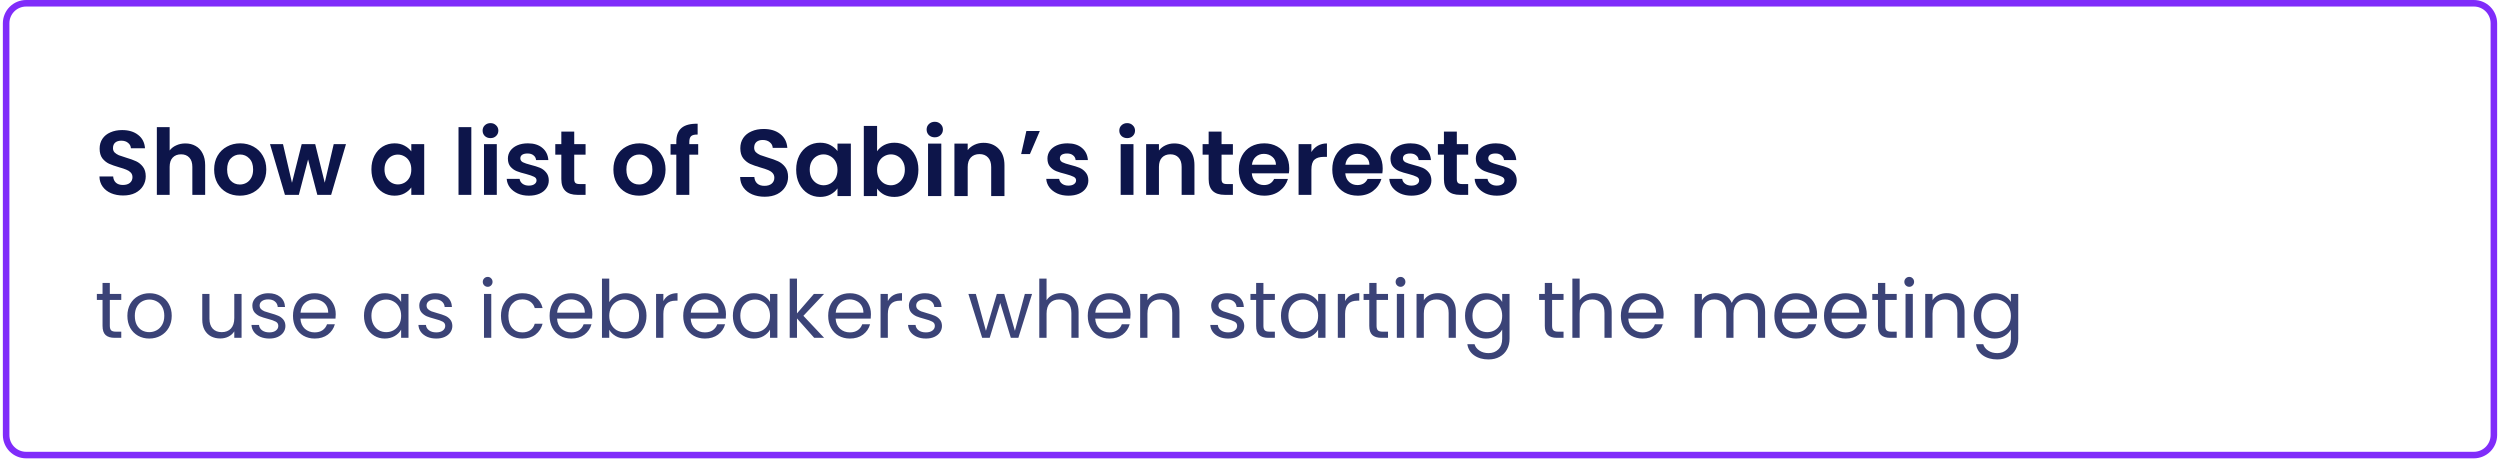 <svg width="765" height="141" viewBox="0 0 765 141" fill="none" xmlns="http://www.w3.org/2000/svg">
<path d="M1.875 7.125C1.875 3.742 4.617 1 8 1H757C760.383 1 763.125 3.742 763.125 7.125V133.125C763.125 136.508 760.383 139.25 757 139.25H8C4.617 139.25 1.875 136.508 1.875 133.125V7.125Z" stroke="#802CFA" stroke-width="2"/>
<path d="M37.68 59.821C36.317 59.821 35.085 59.588 33.984 59.121C32.901 58.654 32.043 57.982 31.408 57.105C30.773 56.228 30.447 55.192 30.428 53.997H34.628C34.684 54.8 34.964 55.434 35.468 55.901C35.991 56.368 36.7 56.601 37.596 56.601C38.511 56.601 39.229 56.386 39.752 55.957C40.275 55.509 40.536 54.93 40.536 54.221C40.536 53.642 40.359 53.166 40.004 52.793C39.649 52.42 39.201 52.13 38.66 51.925C38.137 51.701 37.409 51.458 36.476 51.197C35.207 50.824 34.171 50.46 33.368 50.105C32.584 49.732 31.903 49.181 31.324 48.453C30.764 47.706 30.484 46.717 30.484 45.485C30.484 44.328 30.773 43.32 31.352 42.461C31.931 41.602 32.743 40.949 33.788 40.501C34.833 40.034 36.028 39.801 37.372 39.801C39.388 39.801 41.021 40.296 42.272 41.285C43.541 42.256 44.241 43.618 44.372 45.373H40.06C40.023 44.701 39.733 44.15 39.192 43.721C38.669 43.273 37.969 43.049 37.092 43.049C36.327 43.049 35.711 43.245 35.244 43.637C34.796 44.029 34.572 44.598 34.572 45.345C34.572 45.868 34.74 46.306 35.076 46.661C35.431 46.997 35.86 47.277 36.364 47.501C36.887 47.706 37.615 47.949 38.548 48.229C39.817 48.602 40.853 48.976 41.656 49.349C42.459 49.722 43.149 50.282 43.728 51.029C44.307 51.776 44.596 52.756 44.596 53.969C44.596 55.014 44.325 55.985 43.784 56.881C43.243 57.777 42.449 58.496 41.404 59.037C40.359 59.56 39.117 59.821 37.68 59.821ZM56.73 43.889C57.907 43.889 58.952 44.15 59.867 44.673C60.781 45.177 61.49 45.933 61.995 46.941C62.517 47.93 62.779 49.125 62.779 50.525V59.625H58.858V51.057C58.858 49.825 58.55 48.882 57.934 48.229C57.319 47.557 56.478 47.221 55.414 47.221C54.332 47.221 53.473 47.557 52.839 48.229C52.222 48.882 51.914 49.825 51.914 51.057V59.625H47.995V38.905H51.914V46.045C52.419 45.373 53.09 44.85 53.931 44.477C54.77 44.085 55.704 43.889 56.73 43.889ZM73.394 59.877C71.901 59.877 70.557 59.55 69.362 58.897C68.168 58.225 67.225 57.282 66.534 56.069C65.862 54.856 65.526 53.456 65.526 51.869C65.526 50.282 65.872 48.882 66.562 47.669C67.272 46.456 68.233 45.522 69.446 44.869C70.66 44.197 72.013 43.861 73.506 43.861C75 43.861 76.353 44.197 77.566 44.869C78.78 45.522 79.732 46.456 80.422 47.669C81.132 48.882 81.486 50.282 81.486 51.869C81.486 53.456 81.122 54.856 80.394 56.069C79.685 57.282 78.714 58.225 77.482 58.897C76.269 59.55 74.906 59.877 73.394 59.877ZM73.394 56.461C74.104 56.461 74.766 56.293 75.382 55.957C76.017 55.602 76.521 55.08 76.894 54.389C77.268 53.698 77.454 52.858 77.454 51.869C77.454 50.394 77.062 49.265 76.278 48.481C75.513 47.678 74.57 47.277 73.45 47.277C72.33 47.277 71.388 47.678 70.622 48.481C69.876 49.265 69.502 50.394 69.502 51.869C69.502 53.344 69.866 54.482 70.594 55.285C71.341 56.069 72.274 56.461 73.394 56.461ZM105.866 44.113L101.33 59.625H97.102L94.274 48.789L91.446 59.625H87.19L82.626 44.113H86.602L89.346 55.929L92.314 44.113H96.458L99.37 55.901L102.114 44.113H105.866ZM113.65 51.813C113.65 50.245 113.958 48.854 114.574 47.641C115.209 46.428 116.059 45.494 117.123 44.841C118.205 44.188 119.409 43.861 120.735 43.861C121.892 43.861 122.9 44.094 123.759 44.561C124.636 45.028 125.336 45.616 125.859 46.325V44.113H129.807V59.625H125.859V57.357C125.355 58.085 124.655 58.692 123.759 59.177C122.881 59.644 121.864 59.877 120.707 59.877C119.4 59.877 118.205 59.541 117.123 58.869C116.059 58.197 115.209 57.254 114.574 56.041C113.958 54.809 113.65 53.4 113.65 51.813ZM125.859 51.869C125.859 50.917 125.672 50.105 125.299 49.433C124.925 48.742 124.421 48.22 123.787 47.865C123.152 47.492 122.471 47.305 121.743 47.305C121.015 47.305 120.343 47.482 119.727 47.837C119.111 48.192 118.607 48.714 118.215 49.405C117.841 50.077 117.655 50.88 117.655 51.813C117.655 52.746 117.841 53.568 118.215 54.277C118.607 54.968 119.111 55.5 119.727 55.873C120.361 56.246 121.033 56.433 121.743 56.433C122.471 56.433 123.152 56.256 123.787 55.901C124.421 55.528 124.925 55.005 125.299 54.333C125.672 53.642 125.859 52.821 125.859 51.869ZM144.227 38.905V59.625H140.307V38.905H144.227ZM150.088 42.265C149.396 42.265 148.819 42.05 148.352 41.621C147.904 41.173 147.68 40.622 147.68 39.969C147.68 39.316 147.904 38.774 148.352 38.345C148.819 37.897 149.396 37.673 150.088 37.673C150.779 37.673 151.348 37.897 151.796 38.345C152.263 38.774 152.496 39.316 152.496 39.969C152.496 40.622 152.263 41.173 151.796 41.621C151.348 42.05 150.779 42.265 150.088 42.265ZM152.02 44.113V59.625H148.1V44.113H152.02ZM161.828 59.877C160.56 59.877 159.42 59.653 158.412 59.205C157.404 58.738 156.603 58.113 156.004 57.329C155.427 56.545 155.108 55.677 155.052 54.725H159C159.076 55.322 159.364 55.817 159.868 56.209C160.392 56.601 161.036 56.797 161.8 56.797C162.548 56.797 163.127 56.648 163.536 56.349C163.967 56.05 164.18 55.668 164.18 55.201C164.18 54.697 163.92 54.324 163.396 54.081C162.892 53.82 162.08 53.54 160.96 53.241C159.804 52.961 158.852 52.672 158.104 52.373C157.376 52.074 156.743 51.617 156.2 51.001C155.679 50.385 155.416 49.554 155.416 48.509C155.416 47.65 155.66 46.866 156.144 46.157C156.648 45.448 157.359 44.888 158.272 44.477C159.207 44.066 160.299 43.861 161.548 43.861C163.396 43.861 164.872 44.328 165.972 45.261C167.075 46.176 167.68 47.417 167.792 48.985H164.04C163.984 48.369 163.724 47.884 163.256 47.529C162.808 47.156 162.203 46.969 161.436 46.969C160.728 46.969 160.176 47.1 159.784 47.361C159.412 47.622 159.224 47.986 159.224 48.453C159.224 48.976 159.487 49.377 160.008 49.657C160.532 49.918 161.344 50.189 162.444 50.469C163.564 50.749 164.488 51.038 165.216 51.337C165.944 51.636 166.571 52.102 167.092 52.737C167.635 53.353 167.915 54.174 167.932 55.201C167.932 56.097 167.68 56.9 167.176 57.609C166.692 58.318 165.983 58.878 165.048 59.289C164.135 59.681 163.06 59.877 161.828 59.877ZM175.715 47.333V54.837C175.715 55.36 175.835 55.742 176.079 55.985C176.339 56.209 176.77 56.321 177.367 56.321H179.187V59.625H176.723C173.419 59.625 171.767 58.02 171.767 54.809V47.333H169.919V44.113H171.767V40.277H175.715V44.113H179.187V47.333H175.715ZM195.567 59.877C194.072 59.877 192.728 59.55 191.535 58.897C190.339 58.225 189.396 57.282 188.707 56.069C188.035 54.856 187.699 53.456 187.699 51.869C187.699 50.282 188.043 48.882 188.735 47.669C189.443 46.456 190.404 45.522 191.619 44.869C192.831 44.197 194.184 43.861 195.679 43.861C197.171 43.861 198.524 44.197 199.739 44.869C200.951 45.522 201.903 46.456 202.595 47.669C203.303 48.882 203.659 50.282 203.659 51.869C203.659 53.456 203.295 54.856 202.567 56.069C201.856 57.282 200.887 58.225 199.655 58.897C198.44 59.55 197.079 59.877 195.567 59.877ZM195.567 56.461C196.275 56.461 196.939 56.293 197.555 55.957C198.188 55.602 198.692 55.08 199.067 54.389C199.439 53.698 199.627 52.858 199.627 51.869C199.627 50.394 199.235 49.265 198.451 48.481C197.684 47.678 196.743 47.277 195.623 47.277C194.503 47.277 193.559 47.678 192.795 48.481C192.047 49.265 191.675 50.394 191.675 51.869C191.675 53.344 192.039 54.482 192.767 55.285C193.512 56.069 194.447 56.461 195.567 56.461ZM213.646 47.333H210.93V59.625H206.954V47.333H205.19V44.113H206.954V43.329C206.954 41.425 207.495 40.025 208.578 39.129C209.659 38.233 211.294 37.813 213.478 37.869V41.173C212.526 41.154 211.863 41.313 211.49 41.649C211.115 41.985 210.93 42.592 210.93 43.469V44.113H213.646V47.333ZM314.068 40.081H318.184L315.16 47.137H312.472L314.068 40.081ZM326.93 59.877C325.662 59.877 324.522 59.653 323.514 59.205C322.506 58.738 321.703 58.113 321.106 57.329C320.527 56.545 320.21 55.677 320.154 54.725H324.102C324.178 55.322 324.466 55.817 324.97 56.209C325.494 56.601 326.138 56.797 326.902 56.797C327.65 56.797 328.227 56.648 328.638 56.349C329.067 56.05 329.282 55.668 329.282 55.201C329.282 54.697 329.022 54.324 328.498 54.081C327.994 53.82 327.182 53.54 326.062 53.241C324.906 52.961 323.954 52.672 323.206 52.373C322.478 52.074 321.843 51.617 321.302 51.001C320.779 50.385 320.518 49.554 320.518 48.509C320.518 47.65 320.762 46.866 321.246 46.157C321.75 45.448 322.459 44.888 323.375 44.477C324.307 44.066 325.399 43.861 326.65 43.861C328.498 43.861 329.974 44.328 331.074 45.261C332.175 46.176 332.783 47.417 332.895 48.985H329.142C329.086 48.369 328.826 47.884 328.358 47.529C327.91 47.156 327.303 46.969 326.538 46.969C325.83 46.969 325.278 47.1 324.886 47.361C324.514 47.622 324.326 47.986 324.326 48.453C324.326 48.976 324.587 49.377 325.11 49.657C325.634 49.918 326.446 50.189 327.547 50.469C328.667 50.749 329.59 51.038 330.318 51.337C331.046 51.636 331.671 52.102 332.194 52.737C332.735 53.353 333.015 54.174 333.034 55.201C333.034 56.097 332.782 56.9 332.278 57.609C331.794 58.318 331.083 58.878 330.15 59.289C329.235 59.681 328.162 59.877 326.93 59.877ZM344.912 42.265C344.222 42.265 343.643 42.05 343.176 41.621C342.728 41.173 342.504 40.622 342.504 39.969C342.504 39.316 342.728 38.774 343.176 38.345C343.643 37.897 344.222 37.673 344.912 37.673C345.603 37.673 346.172 37.897 346.62 38.345C347.087 38.774 347.32 39.316 347.32 39.969C347.32 40.622 347.087 41.173 346.62 41.621C346.172 42.05 345.603 42.265 344.912 42.265ZM346.844 44.113V59.625H342.924V44.113H346.844ZM359.312 43.889C361.16 43.889 362.655 44.477 363.792 45.653C364.932 46.81 365.5 48.434 365.5 50.525V59.625H361.581V51.057C361.581 49.825 361.272 48.882 360.656 48.229C360.04 47.557 359.2 47.221 358.136 47.221C357.055 47.221 356.196 47.557 355.56 48.229C354.944 48.882 354.636 49.825 354.636 51.057V59.625H350.716V44.113H354.636V46.045C355.16 45.373 355.823 44.85 356.625 44.477C357.447 44.085 358.343 43.889 359.312 43.889ZM373.794 47.333V54.837C373.794 55.36 373.914 55.742 374.158 55.985C374.418 56.209 374.847 56.321 375.446 56.321H377.266V59.625H374.802C371.498 59.625 369.846 58.02 369.846 54.809V47.333H367.998V44.113H369.846V40.277H373.794V44.113H377.266V47.333H373.794ZM394.505 51.533C394.505 52.093 394.467 52.597 394.393 53.045H383.053C383.146 54.165 383.538 55.042 384.229 55.677C384.918 56.312 385.769 56.629 386.777 56.629C388.233 56.629 389.269 56.004 389.885 54.753H394.113C393.665 56.246 392.806 57.478 391.537 58.449C390.266 59.401 388.709 59.877 386.861 59.877C385.366 59.877 384.022 59.55 382.829 58.897C381.653 58.225 380.729 57.282 380.057 56.069C379.402 54.856 379.077 53.456 379.077 51.869C379.077 50.264 379.402 48.854 380.057 47.641C380.71 46.428 381.625 45.494 382.801 44.841C383.977 44.188 385.33 43.861 386.861 43.861C388.334 43.861 389.65 44.178 390.809 44.813C391.985 45.448 392.89 46.353 393.525 47.529C394.178 48.686 394.505 50.021 394.505 51.533ZM390.445 50.413C390.426 49.405 390.062 48.602 389.353 48.005C388.642 47.389 387.774 47.081 386.749 47.081C385.778 47.081 384.957 47.38 384.285 47.977C383.631 48.556 383.23 49.368 383.081 50.413H390.445ZM401.286 46.521C401.79 45.7 402.443 45.056 403.246 44.589C404.067 44.122 405 43.889 406.046 43.889V48.005H405.01C403.778 48.005 402.844 48.294 402.21 48.873C401.594 49.452 401.286 50.46 401.286 51.897V59.625H397.366V44.113H401.286V46.521ZM423.105 51.533C423.105 52.093 423.068 52.597 422.993 53.045H411.653C411.748 54.165 412.14 55.042 412.829 55.677C413.52 56.312 414.369 56.629 415.377 56.629C416.833 56.629 417.869 56.004 418.485 54.753H422.713C422.265 56.246 421.408 57.478 420.137 58.449C418.868 59.401 417.309 59.877 415.461 59.877C413.968 59.877 412.624 59.55 411.429 58.897C410.253 58.225 409.329 57.282 408.657 56.069C408.005 54.856 407.677 53.456 407.677 51.869C407.677 50.264 408.005 48.854 408.657 47.641C409.312 46.428 410.225 45.494 411.401 44.841C412.577 44.188 413.932 43.861 415.461 43.861C416.936 43.861 418.252 44.178 419.409 44.813C420.585 45.448 421.492 46.353 422.125 47.529C422.78 48.686 423.105 50.021 423.105 51.533ZM419.045 50.413C419.028 49.405 418.664 48.602 417.953 48.005C417.244 47.389 416.376 47.081 415.349 47.081C414.38 47.081 413.557 47.38 412.885 47.977C412.232 48.556 411.832 49.368 411.681 50.413H419.045ZM431.902 59.877C430.634 59.877 429.494 59.653 428.486 59.205C427.478 58.738 426.677 58.113 426.078 57.329C425.501 56.545 425.182 55.677 425.126 54.725H429.074C429.15 55.322 429.438 55.817 429.942 56.209C430.466 56.601 431.11 56.797 431.874 56.797C432.622 56.797 433.201 56.648 433.61 56.349C434.041 56.05 434.254 55.668 434.254 55.201C434.254 54.697 433.994 54.324 433.47 54.081C432.966 53.82 432.154 53.54 431.034 53.241C429.878 52.961 428.926 52.672 428.178 52.373C427.45 52.074 426.817 51.617 426.274 51.001C425.753 50.385 425.49 49.554 425.49 48.509C425.49 47.65 425.734 46.866 426.218 46.157C426.722 45.448 427.433 44.888 428.346 44.477C429.281 44.066 430.373 43.861 431.622 43.861C433.47 43.861 434.946 44.328 436.046 45.261C437.149 46.176 437.754 47.417 437.866 48.985H434.114C434.058 48.369 433.798 47.884 433.33 47.529C432.882 47.156 432.277 46.969 431.51 46.969C430.802 46.969 430.25 47.1 429.858 47.361C429.486 47.622 429.298 47.986 429.298 48.453C429.298 48.976 429.561 49.377 430.082 49.657C430.606 49.918 431.418 50.189 432.518 50.469C433.638 50.749 434.562 51.038 435.29 51.337C436.018 51.636 436.645 52.102 437.166 52.737C437.709 53.353 437.989 54.174 438.006 55.201C438.006 56.097 437.754 56.9 437.25 57.609C436.766 58.318 436.057 58.878 435.122 59.289C434.209 59.681 433.134 59.877 431.902 59.877ZM445.789 47.333V54.837C445.789 55.36 445.909 55.742 446.153 55.985C446.413 56.209 446.844 56.321 447.441 56.321H449.261V59.625H446.797C443.493 59.625 441.841 58.02 441.841 54.809V47.333H439.993V44.113H441.841V40.277H445.789V44.113H449.261V47.333H445.789ZM458.016 59.877C456.747 59.877 455.608 59.653 454.6 59.205C453.592 58.738 452.79 58.113 452.192 57.329C451.614 56.545 451.296 55.677 451.24 54.725H455.188C455.263 55.322 455.552 55.817 456.056 56.209C456.579 56.601 457.223 56.797 457.988 56.797C458.735 56.797 459.314 56.648 459.724 56.349C460.154 56.05 460.368 55.668 460.368 55.201C460.368 54.697 460.107 54.324 459.584 54.081C459.08 53.82 458.268 53.54 457.148 53.241C455.991 52.961 455.039 52.672 454.292 52.373C453.564 52.074 452.93 51.617 452.388 51.001C451.866 50.385 451.604 49.554 451.604 48.509C451.604 47.65 451.847 46.866 452.332 46.157C452.836 45.448 453.546 44.888 454.46 44.477C455.394 44.066 456.486 43.861 457.736 43.861C459.584 43.861 461.059 44.328 462.16 45.261C463.262 46.176 463.868 47.417 463.98 48.985H460.228C460.172 48.369 459.911 47.884 459.444 47.529C458.996 47.156 458.39 46.969 457.624 46.969C456.915 46.969 456.364 47.1 455.972 47.361C455.599 47.622 455.412 47.986 455.412 48.453C455.412 48.976 455.674 49.377 456.196 49.657C456.719 49.918 457.531 50.189 458.632 50.469C459.752 50.749 460.676 51.038 461.404 51.337C462.132 51.636 462.758 52.102 463.28 52.737C463.822 53.353 464.102 54.174 464.12 55.201C464.12 56.097 463.868 56.9 463.364 57.609C462.879 58.318 462.17 58.878 461.236 59.289C460.322 59.681 459.248 59.877 458.016 59.877Z" fill="#0D154A"/>
<path d="M33.606 91.786V99.7C33.606 100.353 33.745 100.818 34.023 101.096C34.3 101.357 34.782 101.488 35.468 101.488H37.109V103.375H35.1C33.859 103.375 32.928 103.09 32.307 102.517C31.687 101.945 31.377 101.007 31.377 99.7V91.786H29.637V89.949H31.377V86.568H33.606V89.949H37.109V91.786H33.606ZM45.666 103.595C44.408 103.595 43.265 103.31 42.236 102.738C41.224 102.166 40.423 101.357 39.835 100.312C39.264 99.25 38.978 98.025 38.978 96.638C38.978 95.266 39.272 94.056 39.86 93.011C40.464 91.949 41.281 91.141 42.31 90.586C43.339 90.014 44.49 89.728 45.764 89.728C47.038 89.728 48.19 90.014 49.219 90.586C50.248 91.141 51.056 91.942 51.644 92.987C52.248 94.032 52.551 95.25 52.551 96.638C52.551 98.025 52.24 99.25 51.62 100.312C51.016 101.357 50.191 102.166 49.145 102.738C48.1 103.31 46.94 103.595 45.666 103.595ZM45.666 101.635C46.467 101.635 47.218 101.448 47.92 101.072C48.623 100.696 49.186 100.132 49.611 99.382C50.052 98.631 50.272 97.716 50.272 96.638C50.272 95.559 50.06 94.644 49.635 93.893C49.211 93.143 48.655 92.586 47.969 92.228C47.283 91.851 46.54 91.664 45.74 91.664C44.923 91.664 44.172 91.851 43.486 92.228C42.816 92.586 42.277 93.143 41.869 93.893C41.461 94.644 41.256 95.559 41.256 96.638C41.256 97.731 41.452 98.655 41.844 99.406C42.252 100.157 42.791 100.72 43.461 101.096C44.131 101.455 44.866 101.635 45.666 101.635ZM73.921 89.949V103.375H71.691V101.391C71.267 102.077 70.671 102.615 69.903 103.007C69.152 103.384 68.319 103.571 67.404 103.571C66.359 103.571 65.419 103.359 64.586 102.934C63.753 102.493 63.092 101.84 62.602 100.974C62.128 100.108 61.891 99.054 61.891 97.814V89.949H64.096V97.519C64.096 98.842 64.431 99.863 65.101 100.582C65.771 101.284 66.685 101.635 67.845 101.635C69.037 101.635 69.976 101.268 70.662 100.533C71.348 99.798 71.691 98.729 71.691 97.323V89.949H73.921ZM82.438 103.595C81.409 103.595 80.487 103.424 79.67 103.081C78.853 102.722 78.208 102.232 77.734 101.611C77.261 100.974 76.999 100.248 76.95 99.43H79.253C79.319 100.101 79.629 100.647 80.184 101.072C80.756 101.497 81.499 101.709 82.414 101.709C83.263 101.709 83.933 101.522 84.423 101.145C84.913 100.769 85.158 100.297 85.158 99.725C85.158 99.136 84.897 98.704 84.374 98.426C83.851 98.132 83.043 97.847 81.948 97.569C80.952 97.308 80.135 97.045 79.498 96.784C78.878 96.506 78.339 96.107 77.881 95.584C77.44 95.045 77.22 94.343 77.22 93.477C77.22 92.791 77.424 92.163 77.832 91.59C78.241 91.018 78.82 90.57 79.572 90.243C80.323 89.9 81.181 89.728 82.144 89.728C83.631 89.728 84.831 90.105 85.746 90.856C86.66 91.606 87.15 92.635 87.216 93.942H84.986C84.937 93.241 84.651 92.677 84.129 92.252C83.623 91.827 82.936 91.615 82.071 91.615C81.27 91.615 80.633 91.786 80.16 92.129C79.686 92.472 79.449 92.922 79.449 93.477C79.449 93.918 79.588 94.285 79.866 94.579C80.16 94.858 80.519 95.085 80.944 95.266C81.385 95.428 81.989 95.617 82.757 95.829C83.721 96.09 84.504 96.352 85.109 96.613C85.713 96.858 86.228 97.234 86.652 97.74C87.093 98.246 87.322 98.907 87.338 99.725C87.338 100.459 87.134 101.121 86.726 101.709C86.317 102.297 85.738 102.762 84.986 103.105C84.251 103.433 83.402 103.595 82.438 103.595ZM102.736 96.147C102.736 96.573 102.711 97.021 102.662 97.495H91.931C92.013 98.818 92.462 99.856 93.278 100.607C94.112 101.342 95.116 101.709 96.292 101.709C97.256 101.709 98.056 101.488 98.693 101.047C99.347 100.591 99.804 99.985 100.065 99.234H102.466C102.107 100.524 101.388 101.578 100.31 102.395C99.232 103.195 97.893 103.595 96.292 103.595C95.018 103.595 93.875 103.31 92.862 102.738C91.866 102.166 91.082 101.357 90.51 100.312C89.939 99.25 89.653 98.025 89.653 96.638C89.653 95.25 89.93 94.032 90.486 92.987C91.041 91.942 91.817 91.141 92.813 90.586C93.826 90.014 94.986 89.728 96.292 89.728C97.566 89.728 98.693 90.007 99.673 90.561C100.653 91.116 101.404 91.885 101.927 92.865C102.466 93.829 102.736 94.922 102.736 96.147ZM100.433 95.682C100.433 94.833 100.245 94.105 99.869 93.501C99.493 92.88 98.979 92.415 98.326 92.105C97.689 91.778 96.978 91.615 96.194 91.615C95.067 91.615 94.103 91.974 93.303 92.693C92.519 93.412 92.07 94.408 91.956 95.682H100.433ZM111.377 96.613C111.377 95.241 111.655 94.04 112.21 93.011C112.765 91.967 113.525 91.158 114.489 90.586C115.469 90.014 116.555 89.728 117.747 89.728C118.923 89.728 119.944 89.982 120.81 90.488C121.675 90.994 122.32 91.631 122.745 92.399V89.949H124.999V103.375H122.745V100.876C122.304 101.66 121.643 102.313 120.761 102.836C119.895 103.342 118.882 103.595 117.723 103.595C116.53 103.595 115.452 103.301 114.489 102.713C113.525 102.125 112.765 101.301 112.21 100.239C111.655 99.177 111.377 97.969 111.377 96.613ZM122.745 96.638C122.745 95.624 122.541 94.742 122.133 93.992C121.724 93.241 121.169 92.668 120.467 92.276C119.781 91.869 119.021 91.664 118.188 91.664C117.355 91.664 116.596 91.86 115.91 92.252C115.224 92.644 114.676 93.216 114.268 93.967C113.86 94.718 113.656 95.6 113.656 96.613C113.656 97.642 113.86 98.54 114.268 99.308C114.676 100.059 115.224 100.64 115.91 101.047C116.596 101.439 117.355 101.635 118.188 101.635C119.021 101.635 119.781 101.439 120.467 101.047C121.169 100.64 121.724 100.059 122.133 99.308C122.541 98.54 122.745 97.651 122.745 96.638ZM133.52 103.595C132.491 103.595 131.568 103.424 130.751 103.081C129.935 102.722 129.289 102.232 128.816 101.611C128.342 100.974 128.081 100.248 128.032 99.43H130.335C130.4 100.101 130.71 100.647 131.266 101.072C131.837 101.497 132.581 101.709 133.495 101.709C134.345 101.709 135.014 101.522 135.504 101.145C135.994 100.769 136.239 100.297 136.239 99.725C136.239 99.136 135.978 98.704 135.455 98.426C134.933 98.132 134.124 97.847 133.03 97.569C132.033 97.308 131.217 97.045 130.58 96.784C129.959 96.506 129.42 96.107 128.963 95.584C128.522 95.045 128.301 94.343 128.301 93.477C128.301 92.791 128.505 92.163 128.914 91.59C129.322 91.018 129.902 90.57 130.653 90.243C131.405 89.9 132.262 89.728 133.226 89.728C134.712 89.728 135.913 90.105 136.827 90.856C137.742 91.606 138.232 92.635 138.297 93.942H136.068C136.019 93.241 135.733 92.677 135.21 92.252C134.704 91.827 134.018 91.615 133.152 91.615C132.352 91.615 131.715 91.786 131.241 92.129C130.768 92.472 130.531 92.922 130.531 93.477C130.531 93.918 130.67 94.285 130.947 94.579C131.241 94.858 131.601 95.085 132.025 95.266C132.466 95.428 133.071 95.617 133.838 95.829C134.802 96.09 135.586 96.352 136.19 96.613C136.795 96.858 137.309 97.234 137.734 97.74C138.175 98.246 138.403 98.907 138.42 99.725C138.42 100.459 138.216 101.121 137.807 101.709C137.399 102.297 136.819 102.762 136.068 103.105C135.333 103.433 134.483 103.595 133.52 103.595ZM149.251 87.768C148.826 87.768 148.467 87.621 148.173 87.328C147.878 87.034 147.731 86.675 147.731 86.249C147.731 85.824 147.878 85.466 148.173 85.171C148.467 84.877 148.826 84.731 149.251 84.731C149.659 84.731 150.002 84.877 150.28 85.171C150.574 85.466 150.721 85.824 150.721 86.249C150.721 86.675 150.574 87.034 150.28 87.328C150.002 87.621 149.659 87.768 149.251 87.768ZM150.329 89.949V103.375H148.1V89.949H150.329ZM153.295 96.638C153.295 95.25 153.572 94.04 154.128 93.011C154.683 91.967 155.451 91.158 156.431 90.586C157.427 90.014 158.563 89.728 159.837 89.728C161.485 89.728 162.842 90.129 163.904 90.929C164.982 91.729 165.692 92.84 166.035 94.261H163.634C163.405 93.444 162.955 92.8 162.287 92.325C161.632 91.851 160.817 91.615 159.837 91.615C158.563 91.615 157.534 92.056 156.75 92.938C155.966 93.804 155.574 95.036 155.574 96.638C155.574 98.254 155.966 99.504 156.75 100.386C157.534 101.268 158.563 101.709 159.837 101.709C160.817 101.709 161.632 101.48 162.287 101.023C162.94 100.566 163.389 99.912 163.634 99.063H166.035C165.675 100.435 164.957 101.537 163.879 102.37C162.801 103.188 161.454 103.595 159.837 103.595C158.563 103.595 157.427 103.31 156.431 102.738C155.451 102.166 154.683 101.357 154.128 100.312C153.572 99.268 153.295 98.043 153.295 96.638ZM181.26 96.147C181.26 96.573 181.236 97.021 181.187 97.495H170.456C170.536 98.818 170.986 99.856 171.803 100.607C172.636 101.342 173.641 101.709 174.817 101.709C175.779 101.709 176.581 101.488 177.218 101.047C177.871 100.591 178.327 99.985 178.59 99.234H180.991C180.63 100.524 179.913 101.578 178.835 102.395C177.757 103.195 176.416 103.595 174.817 103.595C173.543 103.595 172.398 103.31 171.387 102.738C170.389 102.166 169.605 101.357 169.035 100.312C168.463 99.25 168.177 98.025 168.177 96.638C168.177 95.25 168.454 94.032 169.01 92.987C169.565 91.942 170.34 91.141 171.338 90.586C172.349 90.014 173.51 89.728 174.817 89.728C176.091 89.728 177.218 90.007 178.198 90.561C179.178 91.116 179.929 91.885 180.452 92.865C180.991 93.829 181.26 94.922 181.26 96.147ZM178.957 95.682C178.957 94.833 178.768 94.105 178.394 93.501C178.018 92.88 177.503 92.415 176.85 92.105C176.213 91.778 175.503 91.615 174.719 91.615C173.592 91.615 172.628 91.974 171.828 92.693C171.044 93.412 170.594 94.408 170.48 95.682H178.957ZM186.432 92.448C186.89 91.648 187.559 90.994 188.441 90.488C189.323 89.982 190.327 89.728 191.454 89.728C192.663 89.728 193.75 90.014 194.713 90.586C195.677 91.158 196.436 91.967 196.991 93.011C197.548 94.04 197.824 95.241 197.824 96.613C197.824 97.969 197.548 99.177 196.991 100.239C196.436 101.301 195.668 102.125 194.688 102.713C193.726 103.301 192.648 103.595 191.454 103.595C190.296 103.595 189.274 103.342 188.392 102.836C187.527 102.33 186.873 101.684 186.432 100.9V103.375H184.202V85.245H186.432V92.448ZM195.546 96.613C195.546 95.6 195.343 94.718 194.933 93.967C194.525 93.216 193.971 92.644 193.267 92.252C192.581 91.86 191.822 91.664 190.989 91.664C190.173 91.664 189.414 91.869 188.71 92.276C188.024 92.668 187.469 93.248 187.044 94.016C186.636 94.767 186.432 95.642 186.432 96.638C186.432 97.651 186.636 98.54 187.044 99.308C187.469 100.059 188.024 100.64 188.71 101.047C189.414 101.439 190.173 101.635 190.989 101.635C191.822 101.635 192.581 101.439 193.267 101.047C193.971 100.64 194.525 100.059 194.933 99.308C195.343 98.54 195.546 97.642 195.546 96.613ZM202.988 92.129C203.38 91.361 203.937 90.766 204.654 90.341C205.389 89.916 206.28 89.704 207.325 89.704V92.007H206.737C204.238 92.007 202.988 93.363 202.988 96.074V103.375H200.759V89.949H202.988V92.129ZM222.149 96.147C222.149 96.573 222.125 97.021 222.076 97.495H211.345C211.427 98.818 211.875 99.856 212.692 100.607C213.525 101.342 214.53 101.709 215.706 101.709C216.67 101.709 217.47 101.488 218.107 101.047C218.759 100.591 219.218 99.985 219.479 99.234H221.88C221.521 100.524 220.802 101.578 219.724 102.395C218.646 103.195 217.307 103.595 215.706 103.595C214.432 103.595 213.289 103.31 212.276 102.738C211.28 102.166 210.496 101.357 209.924 100.312C209.351 99.25 209.066 98.025 209.066 96.638C209.066 95.25 209.344 94.032 209.899 92.987C210.454 91.942 211.231 91.141 212.227 90.586C213.24 90.014 214.398 89.728 215.706 89.728C216.98 89.728 218.107 90.007 219.087 90.561C220.067 91.116 220.817 91.885 221.341 92.865C221.88 93.829 222.149 94.922 222.149 96.147ZM219.846 95.682C219.846 94.833 219.659 94.105 219.283 93.501C218.906 92.88 218.392 92.415 217.739 92.105C217.102 91.778 216.392 91.615 215.608 91.615C214.481 91.615 213.516 91.974 212.717 92.693C211.933 93.412 211.483 94.408 211.369 95.682H219.846ZM224.26 96.613C224.26 95.241 224.536 94.04 225.093 93.011C225.647 91.967 226.407 91.158 227.371 90.586C228.351 90.014 229.436 89.728 230.63 89.728C231.806 89.728 232.826 89.982 233.692 90.488C234.557 90.994 235.202 91.631 235.628 92.399V89.949H237.882V103.375H235.628V100.876C235.187 101.66 234.525 102.313 233.643 102.836C232.777 103.342 231.764 103.595 230.605 103.595C229.412 103.595 228.334 103.301 227.371 102.713C226.407 102.125 225.647 101.301 225.093 100.239C224.536 99.177 224.26 97.969 224.26 96.613ZM235.628 96.638C235.628 95.624 235.423 94.742 235.015 93.992C234.606 93.241 234.051 92.668 233.349 92.276C232.663 91.869 231.904 91.664 231.071 91.664C230.238 91.664 229.478 91.86 228.792 92.252C228.106 92.644 227.558 93.216 227.151 93.967C226.741 94.718 226.538 95.6 226.538 96.613C226.538 97.642 226.741 98.54 227.151 99.308C227.558 100.059 228.106 100.64 228.792 101.047C229.478 101.439 230.238 101.635 231.071 101.635C231.904 101.635 232.663 101.439 233.349 101.047C234.051 100.64 234.606 100.059 235.015 99.308C235.423 98.54 235.628 97.651 235.628 96.638ZM249.146 103.375L243.879 97.446V103.375H241.649V85.245H243.879V95.902L249.048 89.949H252.16L245.839 96.638L252.184 103.375H249.146ZM266.508 96.147C266.508 96.573 266.484 97.021 266.435 97.495H255.704C255.784 98.818 256.234 99.856 257.051 100.607C257.884 101.342 258.889 101.709 260.065 101.709C261.027 101.709 261.829 101.488 262.466 101.047C263.118 100.591 263.575 99.985 263.838 99.234H266.239C265.878 100.524 265.161 101.578 264.083 102.395C263.005 103.195 261.664 103.595 260.065 103.595C258.791 103.595 257.646 103.31 256.635 102.738C255.637 102.166 254.853 101.357 254.283 100.312C253.71 99.25 253.425 98.025 253.425 96.638C253.425 95.25 253.702 94.032 254.258 92.987C254.813 91.942 255.588 91.141 256.586 90.586C257.597 90.014 258.757 89.728 260.065 89.728C261.339 89.728 262.466 90.007 263.446 90.561C264.426 91.116 265.176 91.885 265.7 92.865C266.239 93.829 266.508 94.922 266.508 96.147ZM264.205 95.682C264.205 94.833 264.016 94.105 263.642 93.501C263.265 92.88 262.751 92.415 262.098 92.105C261.461 91.778 260.751 91.615 259.967 91.615C258.84 91.615 257.875 91.974 257.076 92.693C256.292 93.412 255.842 94.408 255.728 95.682H264.205ZM271.679 92.129C272.071 91.361 272.628 90.766 273.345 90.341C274.08 89.916 274.971 89.704 276.016 89.704V92.007H275.428C272.929 92.007 271.679 93.363 271.679 96.074V103.375H269.45V89.949H271.679V92.129ZM283.343 103.595C282.314 103.595 281.392 103.424 280.575 103.081C279.757 102.722 279.113 102.232 278.639 101.611C278.165 100.974 277.904 100.248 277.855 99.43H280.158C280.223 100.101 280.534 100.647 281.089 101.072C281.661 101.497 282.403 101.709 283.319 101.709C284.167 101.709 284.838 101.522 285.328 101.145C285.818 100.769 286.063 100.297 286.063 99.725C286.063 99.136 285.802 98.704 285.279 98.426C284.755 98.132 283.947 97.847 282.853 97.569C281.857 97.308 281.04 97.045 280.403 96.784C279.782 96.506 279.243 96.107 278.786 95.584C278.345 95.045 278.125 94.343 278.125 93.477C278.125 92.791 278.329 92.163 278.737 91.59C279.145 91.018 279.726 90.57 280.477 90.243C281.227 89.9 282.085 89.728 283.049 89.728C284.535 89.728 285.735 90.105 286.651 90.856C287.566 91.606 288.056 92.635 288.121 93.942H285.891C285.842 93.241 285.557 92.677 285.034 92.252C284.528 91.827 283.842 91.615 282.976 91.615C282.176 91.615 281.539 91.786 281.065 92.129C280.59 92.472 280.354 92.922 280.354 93.477C280.354 93.918 280.492 94.285 280.771 94.579C281.065 94.858 281.423 95.085 281.849 95.266C282.29 95.428 282.893 95.617 283.662 95.829C284.626 96.09 285.41 96.352 286.014 96.613C286.617 96.858 287.132 97.234 287.557 97.74C287.998 98.246 288.227 98.907 288.243 99.725C288.243 100.459 288.038 101.121 287.631 101.709C287.223 102.297 286.642 102.762 285.891 103.105C285.156 103.433 284.307 103.595 283.343 103.595ZM315.807 89.949L311.618 103.375H309.315L306.081 92.717L302.847 103.375H300.544L296.33 89.949H298.608L301.695 101.219L305.027 89.949H307.306L310.564 101.243L313.602 89.949H315.807ZM324.683 89.704C325.697 89.704 326.612 89.924 327.427 90.365C328.245 90.791 328.882 91.435 329.338 92.301C329.813 93.167 330.049 94.221 330.049 95.462V103.375H327.844V95.78C327.844 94.441 327.51 93.419 326.839 92.717C326.171 91.998 325.256 91.639 324.095 91.639C322.919 91.639 321.981 92.007 321.278 92.742C320.592 93.477 320.249 94.546 320.249 95.951V103.375H318.019V85.245H320.249V91.86C320.69 91.174 321.295 90.644 322.062 90.267C322.846 89.891 323.721 89.704 324.683 89.704ZM345.941 96.147C345.941 96.573 345.916 97.021 345.867 97.495H335.136C335.218 98.818 335.668 99.856 336.484 100.607C337.317 101.342 338.321 101.709 339.497 101.709C340.461 101.709 341.261 101.488 341.898 101.047C342.553 100.591 343.009 99.985 343.27 99.234H345.671C345.312 100.524 344.593 101.578 343.515 102.395C342.437 103.195 341.098 103.595 339.497 103.595C338.223 103.595 337.08 103.31 336.067 102.738C335.071 102.166 334.287 101.357 333.715 100.312C333.145 99.25 332.858 98.025 332.858 96.638C332.858 95.25 333.136 94.032 333.691 92.987C334.247 91.942 335.022 91.141 336.018 90.586C337.031 90.014 338.192 89.728 339.497 89.728C340.771 89.728 341.898 90.007 342.878 90.561C343.858 91.116 344.611 91.885 345.132 92.865C345.671 93.829 345.941 94.922 345.941 96.147ZM343.638 95.682C343.638 94.833 343.45 94.105 343.074 93.501C342.7 92.88 342.185 92.415 341.531 92.105C340.894 91.778 340.183 91.615 339.399 91.615C338.272 91.615 337.31 91.974 336.508 92.693C335.724 93.412 335.276 94.408 335.161 95.682H343.638ZM355.426 89.704C357.058 89.704 358.381 90.203 359.395 91.198C360.408 92.178 360.914 93.6 360.914 95.462V103.375H358.709V95.78C358.709 94.441 358.374 93.419 357.704 92.717C357.034 91.998 356.12 91.639 354.96 91.639C353.784 91.639 352.844 92.007 352.143 92.742C351.457 93.477 351.114 94.546 351.114 95.951V103.375H348.884V89.949H351.114V91.86C351.555 91.174 352.151 90.644 352.902 90.267C353.67 89.891 354.51 89.704 355.426 89.704ZM375.839 103.595C374.81 103.595 373.888 103.424 373.071 103.081C372.255 102.722 371.61 102.232 371.135 101.611C370.663 100.974 370.4 100.248 370.351 99.43H372.654C372.721 100.101 373.031 100.647 373.585 101.072C374.158 101.497 374.901 101.709 375.815 101.709C376.665 101.709 377.334 101.522 377.824 101.145C378.314 100.769 378.559 100.297 378.559 99.725C378.559 99.136 378.298 98.704 377.775 98.426C377.253 98.132 376.445 97.847 375.349 97.569C374.354 97.308 373.536 97.045 372.899 96.784C372.28 96.506 371.741 96.107 371.282 95.584C370.841 95.045 370.621 94.343 370.621 93.477C370.621 92.791 370.826 92.163 371.233 91.59C371.643 91.018 372.222 90.57 372.973 90.243C373.725 89.9 374.583 89.728 375.545 89.728C377.033 89.728 378.233 90.105 379.147 90.856C380.062 91.606 380.552 92.635 380.617 93.942H378.387C378.338 93.241 378.053 92.677 377.53 92.252C377.024 91.827 376.338 91.615 375.472 91.615C374.672 91.615 374.035 91.786 373.561 92.129C373.088 92.472 372.85 92.922 372.85 93.477C372.85 93.918 372.99 94.285 373.267 94.579C373.561 94.858 373.921 95.085 374.345 95.266C374.786 95.428 375.391 95.617 376.158 95.829C377.122 96.09 377.906 96.352 378.51 96.613C379.115 96.858 379.63 97.234 380.053 97.74C380.494 98.246 380.724 98.907 380.739 99.725C380.739 100.459 380.536 101.121 380.127 101.709C379.719 102.297 379.14 102.762 378.387 103.105C377.652 103.433 376.804 103.595 375.839 103.595ZM386.607 91.786V99.7C386.607 100.353 386.745 100.818 387.024 101.096C387.302 101.357 387.783 101.488 388.469 101.488H390.111V103.375H388.102C386.861 103.375 385.93 103.09 385.309 102.517C384.687 101.945 384.378 101.007 384.378 99.7V91.786H382.638V89.949H384.378V86.568H386.607V89.949H390.111V91.786H386.607ZM391.978 96.613C391.978 95.241 392.256 94.04 392.811 93.011C393.367 91.967 394.127 91.158 395.089 90.586C396.069 90.014 397.156 89.728 398.348 89.728C399.524 89.728 400.546 89.982 401.41 90.488C402.277 90.994 402.922 91.631 403.346 92.399V89.949H405.6V103.375H403.346V100.876C402.905 101.66 402.243 102.313 401.361 102.836C400.497 103.342 399.484 103.595 398.323 103.595C397.132 103.595 396.054 103.301 395.089 102.713C394.127 102.125 393.367 101.301 392.811 100.239C392.256 99.177 391.978 97.969 391.978 96.613ZM403.346 96.638C403.346 95.624 403.143 94.742 402.733 93.992C402.326 93.241 401.771 92.668 401.067 92.276C400.381 91.869 399.622 91.664 398.789 91.664C397.956 91.664 397.196 91.86 396.51 92.252C395.824 92.644 395.278 93.216 394.869 93.967C394.461 94.718 394.256 95.6 394.256 96.613C394.256 97.642 394.461 98.54 394.869 99.308C395.278 100.059 395.824 100.64 396.51 101.047C397.196 101.439 397.956 101.635 398.789 101.635C399.622 101.635 400.381 101.439 401.067 101.047C401.771 100.64 402.326 100.059 402.733 99.308C403.143 98.54 403.346 97.651 403.346 96.638ZM411.597 92.129C411.989 91.361 412.546 90.766 413.263 90.341C413.998 89.916 414.889 89.704 415.934 89.704V92.007H415.346C412.847 92.007 411.597 93.363 411.597 96.074V103.375H409.368V89.949H411.597V92.129ZM421.227 91.786V99.7C421.227 100.353 421.366 100.818 421.644 101.096C421.922 101.357 422.403 101.488 423.089 101.488H424.731V103.375H422.722C421.481 103.375 420.55 103.09 419.929 102.517C419.308 101.945 418.998 101.007 418.998 99.7V91.786H417.258V89.949H418.998V86.568H421.227V89.949H424.731V91.786H421.227ZM428.584 87.768C428.159 87.768 427.8 87.621 427.506 87.328C427.212 87.034 427.065 86.675 427.065 86.249C427.065 85.824 427.212 85.466 427.506 85.171C427.8 84.877 428.159 84.731 428.584 84.731C428.992 84.731 429.335 84.877 429.613 85.171C429.907 85.466 430.054 85.824 430.054 86.249C430.054 86.675 429.907 87.034 429.613 87.328C429.335 87.621 428.992 87.768 428.584 87.768ZM429.662 89.949V103.375H427.433V89.949H429.662ZM440.003 89.704C441.636 89.704 442.959 90.203 443.972 91.198C444.985 92.178 445.491 93.6 445.491 95.462V103.375H443.286V95.78C443.286 94.441 442.952 93.419 442.282 92.717C441.611 91.998 440.698 91.639 439.538 91.639C438.362 91.639 437.422 92.007 436.72 92.742C436.034 93.477 435.691 94.546 435.691 95.951V103.375H433.462V89.949H435.691V91.86C436.132 91.174 436.729 90.644 437.48 90.267C438.248 89.891 439.088 89.704 440.003 89.704ZM454.67 89.728C455.83 89.728 456.842 89.982 457.708 90.488C458.59 90.994 459.243 91.631 459.668 92.399V89.949H461.922V103.669C461.922 104.894 461.661 105.981 461.138 106.928C460.615 107.892 459.864 108.642 458.884 109.181C457.92 109.72 456.793 109.99 455.503 109.99C453.739 109.99 452.269 109.573 451.093 108.74C449.917 107.907 449.222 106.772 449.01 105.335H451.215C451.46 106.152 451.966 106.805 452.734 107.295C453.503 107.801 454.425 108.054 455.503 108.054C456.728 108.054 457.724 107.671 458.492 106.903C459.276 106.135 459.668 105.057 459.668 103.669V100.851C459.227 101.635 458.574 102.288 457.708 102.811C456.842 103.335 455.83 103.595 454.67 103.595C453.478 103.595 452.391 103.301 451.411 102.713C450.447 102.125 449.688 101.301 449.133 100.239C448.578 99.177 448.3 97.969 448.3 96.613C448.3 95.241 448.578 94.04 449.133 93.011C449.688 91.967 450.447 91.158 451.411 90.586C452.391 90.014 453.478 89.728 454.67 89.728ZM459.668 96.638C459.668 95.624 459.463 94.742 459.055 93.992C458.648 93.241 458.091 92.668 457.389 92.276C456.703 91.869 455.944 91.664 455.111 91.664C454.278 91.664 453.518 91.86 452.832 92.252C452.146 92.644 451.599 93.216 451.191 93.967C450.783 94.718 450.578 95.6 450.578 96.613C450.578 97.642 450.783 98.54 451.191 99.308C451.599 100.059 452.146 100.64 452.832 101.047C453.518 101.439 454.278 101.635 455.111 101.635C455.944 101.635 456.703 101.439 457.389 101.047C458.091 100.64 458.648 100.059 459.055 99.308C459.463 98.54 459.668 97.651 459.668 96.638ZM474.94 91.786V99.7C474.94 100.353 475.08 100.818 475.357 101.096C475.635 101.357 476.116 101.488 476.802 101.488H478.444V103.375H476.435C475.194 103.375 474.263 103.09 473.642 102.517C473.022 101.945 472.711 101.007 472.711 99.7V91.786H470.971V89.949H472.711V86.568H474.94V89.949H478.444V91.786H474.94ZM487.81 89.704C488.823 89.704 489.736 89.924 490.554 90.365C491.371 90.791 492.008 91.435 492.465 92.301C492.939 93.167 493.175 94.221 493.175 95.462V103.375H490.97V95.78C490.97 94.441 490.636 93.419 489.966 92.717C489.295 91.998 488.382 91.639 487.222 91.639C486.046 91.639 485.106 92.007 484.404 92.742C483.718 93.477 483.375 94.546 483.375 95.951V103.375H481.146V85.245H483.375V91.86C483.816 91.174 484.42 90.644 485.188 90.267C485.972 89.891 486.845 89.704 487.81 89.704ZM509.067 96.147C509.067 96.573 509.043 97.021 508.994 97.495H498.262C498.345 98.818 498.793 99.856 499.61 100.607C500.443 101.342 501.447 101.709 502.623 101.709C503.588 101.709 504.388 101.488 505.025 101.047C505.677 100.591 506.136 99.985 506.396 99.234H508.798C508.439 100.524 507.719 101.578 506.641 102.395C505.563 103.195 504.225 103.595 502.623 103.595C501.349 103.595 500.207 103.31 499.193 102.738C498.198 102.166 497.414 101.357 496.841 100.312C496.269 99.25 495.984 98.025 495.984 96.638C495.984 95.25 496.262 94.032 496.817 92.987C497.372 91.942 498.149 91.141 499.144 90.586C500.158 90.014 501.316 89.728 502.623 89.728C503.897 89.728 505.025 90.007 506.005 90.561C506.985 91.116 507.735 91.885 508.258 92.865C508.797 93.829 509.067 94.922 509.067 96.147ZM506.764 95.682C506.764 94.833 506.577 94.105 506.201 93.501C505.824 92.88 505.31 92.415 504.657 92.105C504.02 91.778 503.309 91.615 502.525 91.615C501.398 91.615 500.434 91.974 499.634 92.693C498.85 93.412 498.401 94.408 498.287 95.682H506.764ZM534.687 89.704C535.732 89.704 536.663 89.924 537.48 90.365C538.297 90.791 538.941 91.435 539.415 92.301C539.89 93.167 540.126 94.221 540.126 95.462V103.375H537.921V95.78C537.921 94.441 537.587 93.419 536.917 92.717C536.264 91.998 535.373 91.639 534.246 91.639C533.086 91.639 532.163 92.016 531.477 92.766C530.791 93.501 530.448 94.571 530.448 95.976V103.375H528.244V95.78C528.244 94.441 527.909 93.419 527.239 92.717C526.586 91.998 525.695 91.639 524.568 91.639C523.408 91.639 522.486 92.016 521.8 92.766C521.114 93.501 520.771 94.571 520.771 95.976V103.375H518.542V89.949H520.771V91.885C521.212 91.183 521.8 90.644 522.535 90.267C523.286 89.891 524.112 89.704 525.009 89.704C526.136 89.704 527.132 89.958 527.998 90.463C528.865 90.969 529.509 91.713 529.934 92.693C530.31 91.746 530.93 91.011 531.796 90.488C532.662 89.965 533.625 89.704 534.687 89.704ZM556.033 96.147C556.033 96.573 556.009 97.021 555.96 97.495H545.229C545.311 98.818 545.759 99.856 546.576 100.607C547.409 101.342 548.414 101.709 549.59 101.709C550.554 101.709 551.354 101.488 551.991 101.047C552.644 100.591 553.102 99.985 553.363 99.234H555.764C555.405 100.524 554.686 101.578 553.608 102.395C552.53 103.195 551.191 103.595 549.59 103.595C548.316 103.595 547.173 103.31 546.16 102.738C545.164 102.166 544.38 101.357 543.808 100.312C543.236 99.25 542.951 98.025 542.951 96.638C542.951 95.25 543.229 94.032 543.783 92.987C544.338 91.942 545.115 91.141 546.111 90.586C547.124 90.014 548.283 89.728 549.59 89.728C550.864 89.728 551.991 90.007 552.971 90.561C553.951 91.116 554.702 91.885 555.225 92.865C555.764 93.829 556.033 94.922 556.033 96.147ZM553.73 95.682C553.73 94.833 553.543 94.105 553.167 93.501C552.791 92.88 552.276 92.415 551.623 92.105C550.986 91.778 550.276 91.615 549.492 91.615C548.365 91.615 547.401 91.974 546.601 92.693C545.817 93.412 545.367 94.408 545.253 95.682H553.73ZM571.227 96.147C571.227 96.573 571.202 97.021 571.153 97.495H560.423C560.503 98.818 560.953 99.856 561.77 100.607C562.603 101.342 563.607 101.709 564.783 101.709C565.746 101.709 566.547 101.488 567.184 101.047C567.837 100.591 568.294 99.985 568.556 99.234H570.957C570.597 100.524 569.879 101.578 568.801 102.395C567.723 103.195 566.383 103.595 564.783 103.595C563.509 103.595 562.365 103.31 561.353 102.738C560.356 102.166 559.572 101.357 559.001 100.312C558.429 99.25 558.144 98.025 558.144 96.638C558.144 95.25 558.42 94.032 558.977 92.987C559.532 91.942 560.307 91.141 561.304 90.586C562.316 90.014 563.476 89.728 564.783 89.728C566.057 89.728 567.184 90.007 568.164 90.561C569.144 91.116 569.895 91.885 570.418 92.865C570.957 93.829 571.227 94.922 571.227 96.147ZM568.924 95.682C568.924 94.833 568.735 94.105 568.36 93.501C567.984 92.88 567.47 92.415 566.817 92.105C566.18 91.778 565.469 91.615 564.685 91.615C563.558 91.615 562.594 91.974 561.795 92.693C561.011 93.412 560.561 94.408 560.447 95.682H568.924ZM576.888 91.786V99.7C576.888 100.353 577.028 100.818 577.305 101.096C577.583 101.357 578.064 101.488 578.75 101.488H580.392V103.375H578.383C577.142 103.375 576.211 103.09 575.59 102.517C574.97 101.945 574.659 101.007 574.659 99.7V91.786H572.919V89.949H574.659V86.568H576.888V89.949H580.392V91.786H576.888ZM584.245 87.768C583.82 87.768 583.461 87.621 583.167 87.328C582.873 87.034 582.726 86.675 582.726 86.249C582.726 85.824 582.873 85.466 583.167 85.171C583.461 84.877 583.82 84.731 584.245 84.731C584.653 84.731 584.996 84.877 585.274 85.171C585.568 85.466 585.715 85.824 585.715 86.249C585.715 86.675 585.568 87.034 585.274 87.328C584.996 87.621 584.653 87.768 584.245 87.768ZM585.323 89.949V103.375H583.094V89.949H585.323ZM595.664 89.704C597.299 89.704 598.621 90.203 599.633 91.198C600.646 92.178 601.152 93.6 601.152 95.462V103.375H598.947V95.78C598.947 94.441 598.613 93.419 597.942 92.717C597.274 91.998 596.359 91.639 595.198 91.639C594.022 91.639 593.084 92.007 592.381 92.742C591.695 93.477 591.352 94.546 591.352 95.951V103.375H589.122V89.949H591.352V91.86C591.793 91.174 592.39 90.644 593.14 90.267C593.909 89.891 594.751 89.704 595.664 89.704ZM610.331 89.728C611.491 89.728 612.504 89.982 613.369 90.488C614.251 90.994 614.905 91.631 615.329 92.399V89.949H617.583V103.669C617.583 104.894 617.322 105.981 616.799 106.928C616.277 107.892 615.525 108.642 614.545 109.181C613.582 109.72 612.455 109.99 611.164 109.99C609.4 109.99 607.93 109.573 606.754 108.74C605.578 107.907 604.885 106.772 604.671 105.335H606.876C607.121 106.152 607.629 106.805 608.395 107.295C609.163 107.801 610.086 108.054 611.164 108.054C612.389 108.054 613.386 107.671 614.153 106.903C614.937 106.135 615.329 105.057 615.329 103.669V100.851C614.888 101.635 614.235 102.288 613.369 102.811C612.504 103.335 611.491 103.595 610.331 103.595C609.139 103.595 608.052 103.301 607.072 102.713C606.11 102.125 605.35 101.301 604.794 100.239C604.239 99.177 603.961 97.969 603.961 96.613C603.961 95.241 604.239 94.04 604.794 93.011C605.35 91.967 606.11 91.158 607.072 90.586C608.052 90.014 609.139 89.728 610.331 89.728ZM615.329 96.638C615.329 95.624 615.126 94.742 614.716 93.992C614.308 93.241 613.754 92.668 613.05 92.276C612.364 91.869 611.605 91.664 610.772 91.664C609.939 91.664 609.179 91.86 608.493 92.252C607.807 92.644 607.261 93.216 606.852 93.967C606.444 94.718 606.239 95.6 606.239 96.613C606.239 97.642 606.444 98.54 606.852 99.308C607.261 100.059 607.807 100.64 608.493 101.047C609.179 101.439 609.939 101.635 610.772 101.635C611.605 101.635 612.364 101.439 613.05 101.047C613.754 100.64 614.308 100.059 614.716 99.308C615.126 98.54 615.329 97.651 615.329 96.638Z" fill="#3B4377"/>
<path d="M233.99 60.203C232.579 60.203 231.303 59.961 230.162 59.478C229.041 58.995 228.151 58.299 227.494 57.39C226.837 56.481 226.498 55.408 226.479 54.171H230.829C230.887 55.002 231.177 55.66 231.699 56.143C232.24 56.626 232.975 56.868 233.903 56.868C234.85 56.868 235.595 56.646 236.136 56.201C236.677 55.737 236.948 55.138 236.948 54.403C236.948 53.804 236.764 53.311 236.397 52.924C236.03 52.537 235.566 52.238 235.005 52.025C234.464 51.793 233.71 51.542 232.743 51.271C231.428 50.884 230.355 50.507 229.524 50.14C228.712 49.753 228.006 49.183 227.407 48.429C226.827 47.656 226.537 46.631 226.537 45.355C226.537 44.156 226.837 43.112 227.436 42.223C228.035 41.334 228.876 40.657 229.959 40.193C231.042 39.71 232.279 39.468 233.671 39.468C235.759 39.468 237.451 39.98 238.746 41.005C240.061 42.01 240.786 43.422 240.921 45.239H236.455C236.416 44.543 236.117 43.973 235.556 43.528C235.015 43.064 234.29 42.832 233.381 42.832C232.588 42.832 231.95 43.035 231.467 43.441C231.003 43.847 230.771 44.437 230.771 45.21C230.771 45.751 230.945 46.206 231.293 46.573C231.66 46.921 232.105 47.211 232.627 47.443C233.168 47.656 233.922 47.907 234.889 48.197C236.204 48.584 237.277 48.97 238.108 49.357C238.939 49.744 239.655 50.324 240.254 51.097C240.853 51.87 241.153 52.885 241.153 54.142C241.153 55.225 240.873 56.23 240.312 57.158C239.751 58.086 238.93 58.83 237.847 59.391C236.764 59.932 235.479 60.203 233.99 60.203ZM243.629 51.909C243.629 50.285 243.948 48.845 244.586 47.588C245.243 46.331 246.123 45.365 247.225 44.688C248.346 44.011 249.593 43.673 250.966 43.673C252.165 43.673 253.209 43.915 254.098 44.398C255.007 44.881 255.732 45.49 256.273 46.225V43.934H260.362V60H256.273V57.651C255.751 58.405 255.026 59.033 254.098 59.536C253.189 60.019 252.136 60.261 250.937 60.261C249.584 60.261 248.346 59.913 247.225 59.217C246.123 58.521 245.243 57.545 244.586 56.288C243.948 55.012 243.629 53.552 243.629 51.909ZM256.273 51.967C256.273 50.981 256.08 50.14 255.693 49.444C255.306 48.729 254.784 48.187 254.127 47.82C253.47 47.433 252.764 47.24 252.01 47.24C251.256 47.24 250.56 47.424 249.922 47.791C249.284 48.158 248.762 48.7 248.356 49.415C247.969 50.111 247.776 50.942 247.776 51.909C247.776 52.876 247.969 53.726 248.356 54.461C248.762 55.176 249.284 55.727 249.922 56.114C250.579 56.501 251.275 56.694 252.01 56.694C252.764 56.694 253.47 56.51 254.127 56.143C254.784 55.756 255.306 55.215 255.693 54.519C256.08 53.804 256.273 52.953 256.273 51.967ZM268.387 46.283C268.909 45.51 269.625 44.881 270.533 44.398C271.461 43.915 272.515 43.673 273.694 43.673C275.067 43.673 276.304 44.011 277.406 44.688C278.528 45.365 279.407 46.331 280.045 47.588C280.703 48.825 281.031 50.266 281.031 51.909C281.031 53.552 280.703 55.012 280.045 56.288C279.407 57.545 278.528 58.521 277.406 59.217C276.304 59.913 275.067 60.261 273.694 60.261C272.496 60.261 271.442 60.029 270.533 59.565C269.644 59.082 268.929 58.463 268.387 57.709V60H264.327V38.54H268.387V46.283ZM276.884 51.909C276.884 50.942 276.681 50.111 276.275 49.415C275.889 48.7 275.367 48.158 274.709 47.791C274.071 47.424 273.375 47.24 272.621 47.24C271.887 47.24 271.191 47.433 270.533 47.82C269.895 48.187 269.373 48.729 268.967 49.444C268.581 50.159 268.387 51 268.387 51.967C268.387 52.934 268.581 53.775 268.967 54.49C269.373 55.205 269.895 55.756 270.533 56.143C271.191 56.51 271.887 56.694 272.621 56.694C273.375 56.694 274.071 56.501 274.709 56.114C275.367 55.727 275.889 55.176 276.275 54.461C276.681 53.746 276.884 52.895 276.884 51.909ZM286.04 42.02C285.325 42.02 284.726 41.798 284.242 41.353C283.778 40.889 283.546 40.319 283.546 39.642C283.546 38.965 283.778 38.405 284.242 37.96C284.726 37.496 285.325 37.264 286.04 37.264C286.756 37.264 287.345 37.496 287.809 37.96C288.293 38.405 288.534 38.965 288.534 39.642C288.534 40.319 288.293 40.889 287.809 41.353C287.345 41.798 286.756 42.02 286.04 42.02ZM288.041 43.934V60H283.981V43.934H288.041ZM300.956 43.702C302.87 43.702 304.416 44.311 305.596 45.529C306.775 46.728 307.365 48.41 307.365 50.575V60H303.305V51.126C303.305 49.85 302.986 48.874 302.348 48.197C301.71 47.501 300.84 47.153 299.738 47.153C298.616 47.153 297.727 47.501 297.07 48.197C296.432 48.874 296.113 49.85 296.113 51.126V60H292.053V43.934H296.113V45.935C296.654 45.239 297.34 44.698 298.172 44.311C299.022 43.905 299.95 43.702 300.956 43.702Z" fill="#0D154A"/>
</svg>
